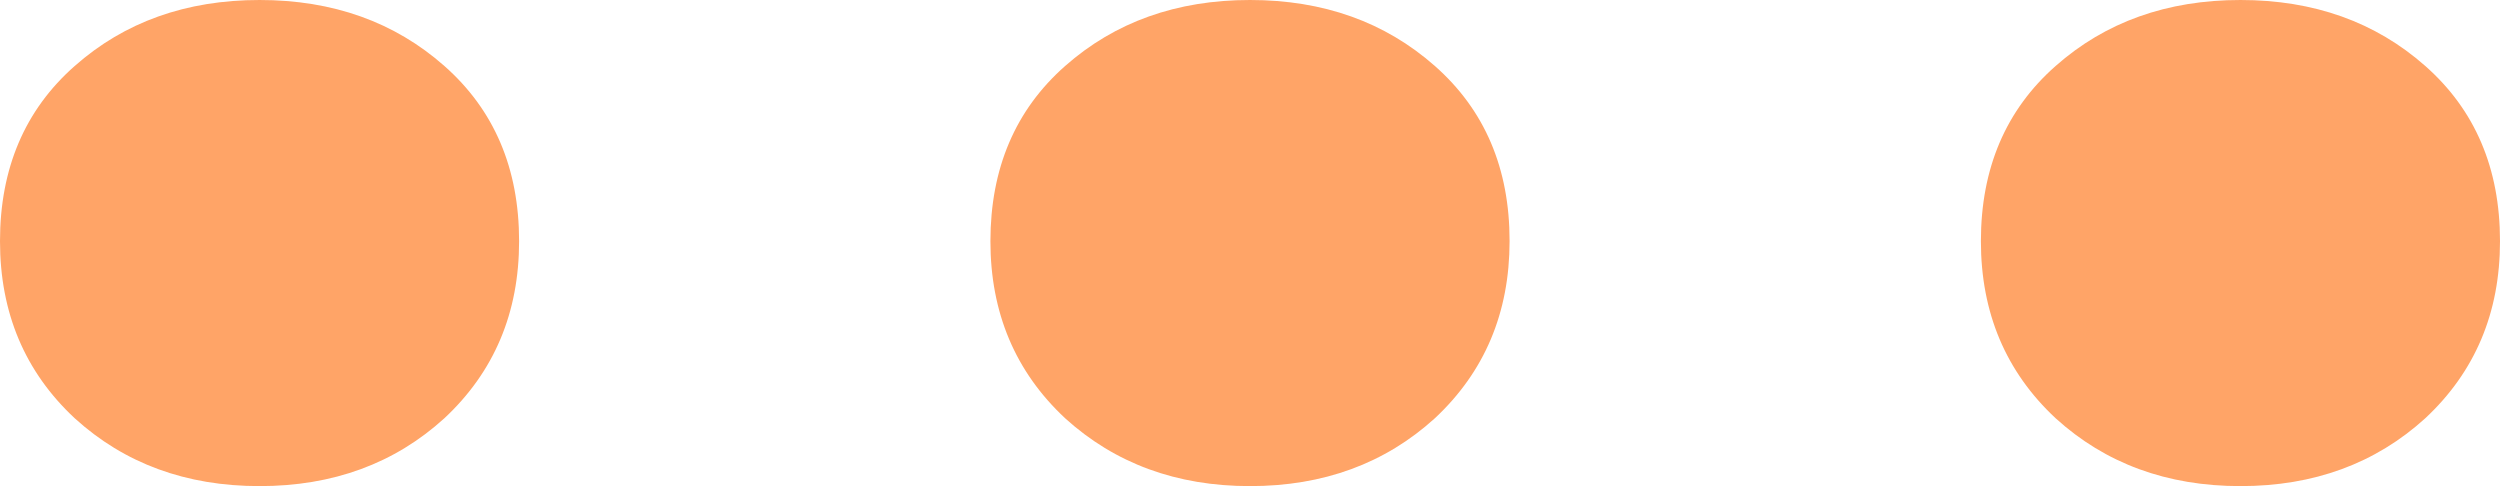 <svg xmlns="http://www.w3.org/2000/svg" width="36" height="7" fill="none"><g fill="#FFA467"><path d="M3.738 7Q2.15 7 1.076 6.023 0 5.02 0 3.473 0 1.899 1.076.95 2.151 0 3.738 0q1.585 0 2.661.95t1.076 2.523q0 1.546-1.076 2.55Q5.324 7 3.738 7M18 7q-1.585 0-2.662-.977-1.076-1.004-1.076-2.55.001-1.574 1.076-2.523Q16.415 0 18 0t2.662.95 1.076 2.523q-.001 1.546-1.076 2.55Q19.585 7 18 7M32.263 7q-1.587 0-2.662-.977-1.076-1.004-1.076-2.55 0-1.574 1.076-2.523Q30.676 0 32.263 0q1.585 0 2.661.95T36 3.473q0 1.546-1.076 2.55Q33.848 7 32.263 7"/></g></svg>
